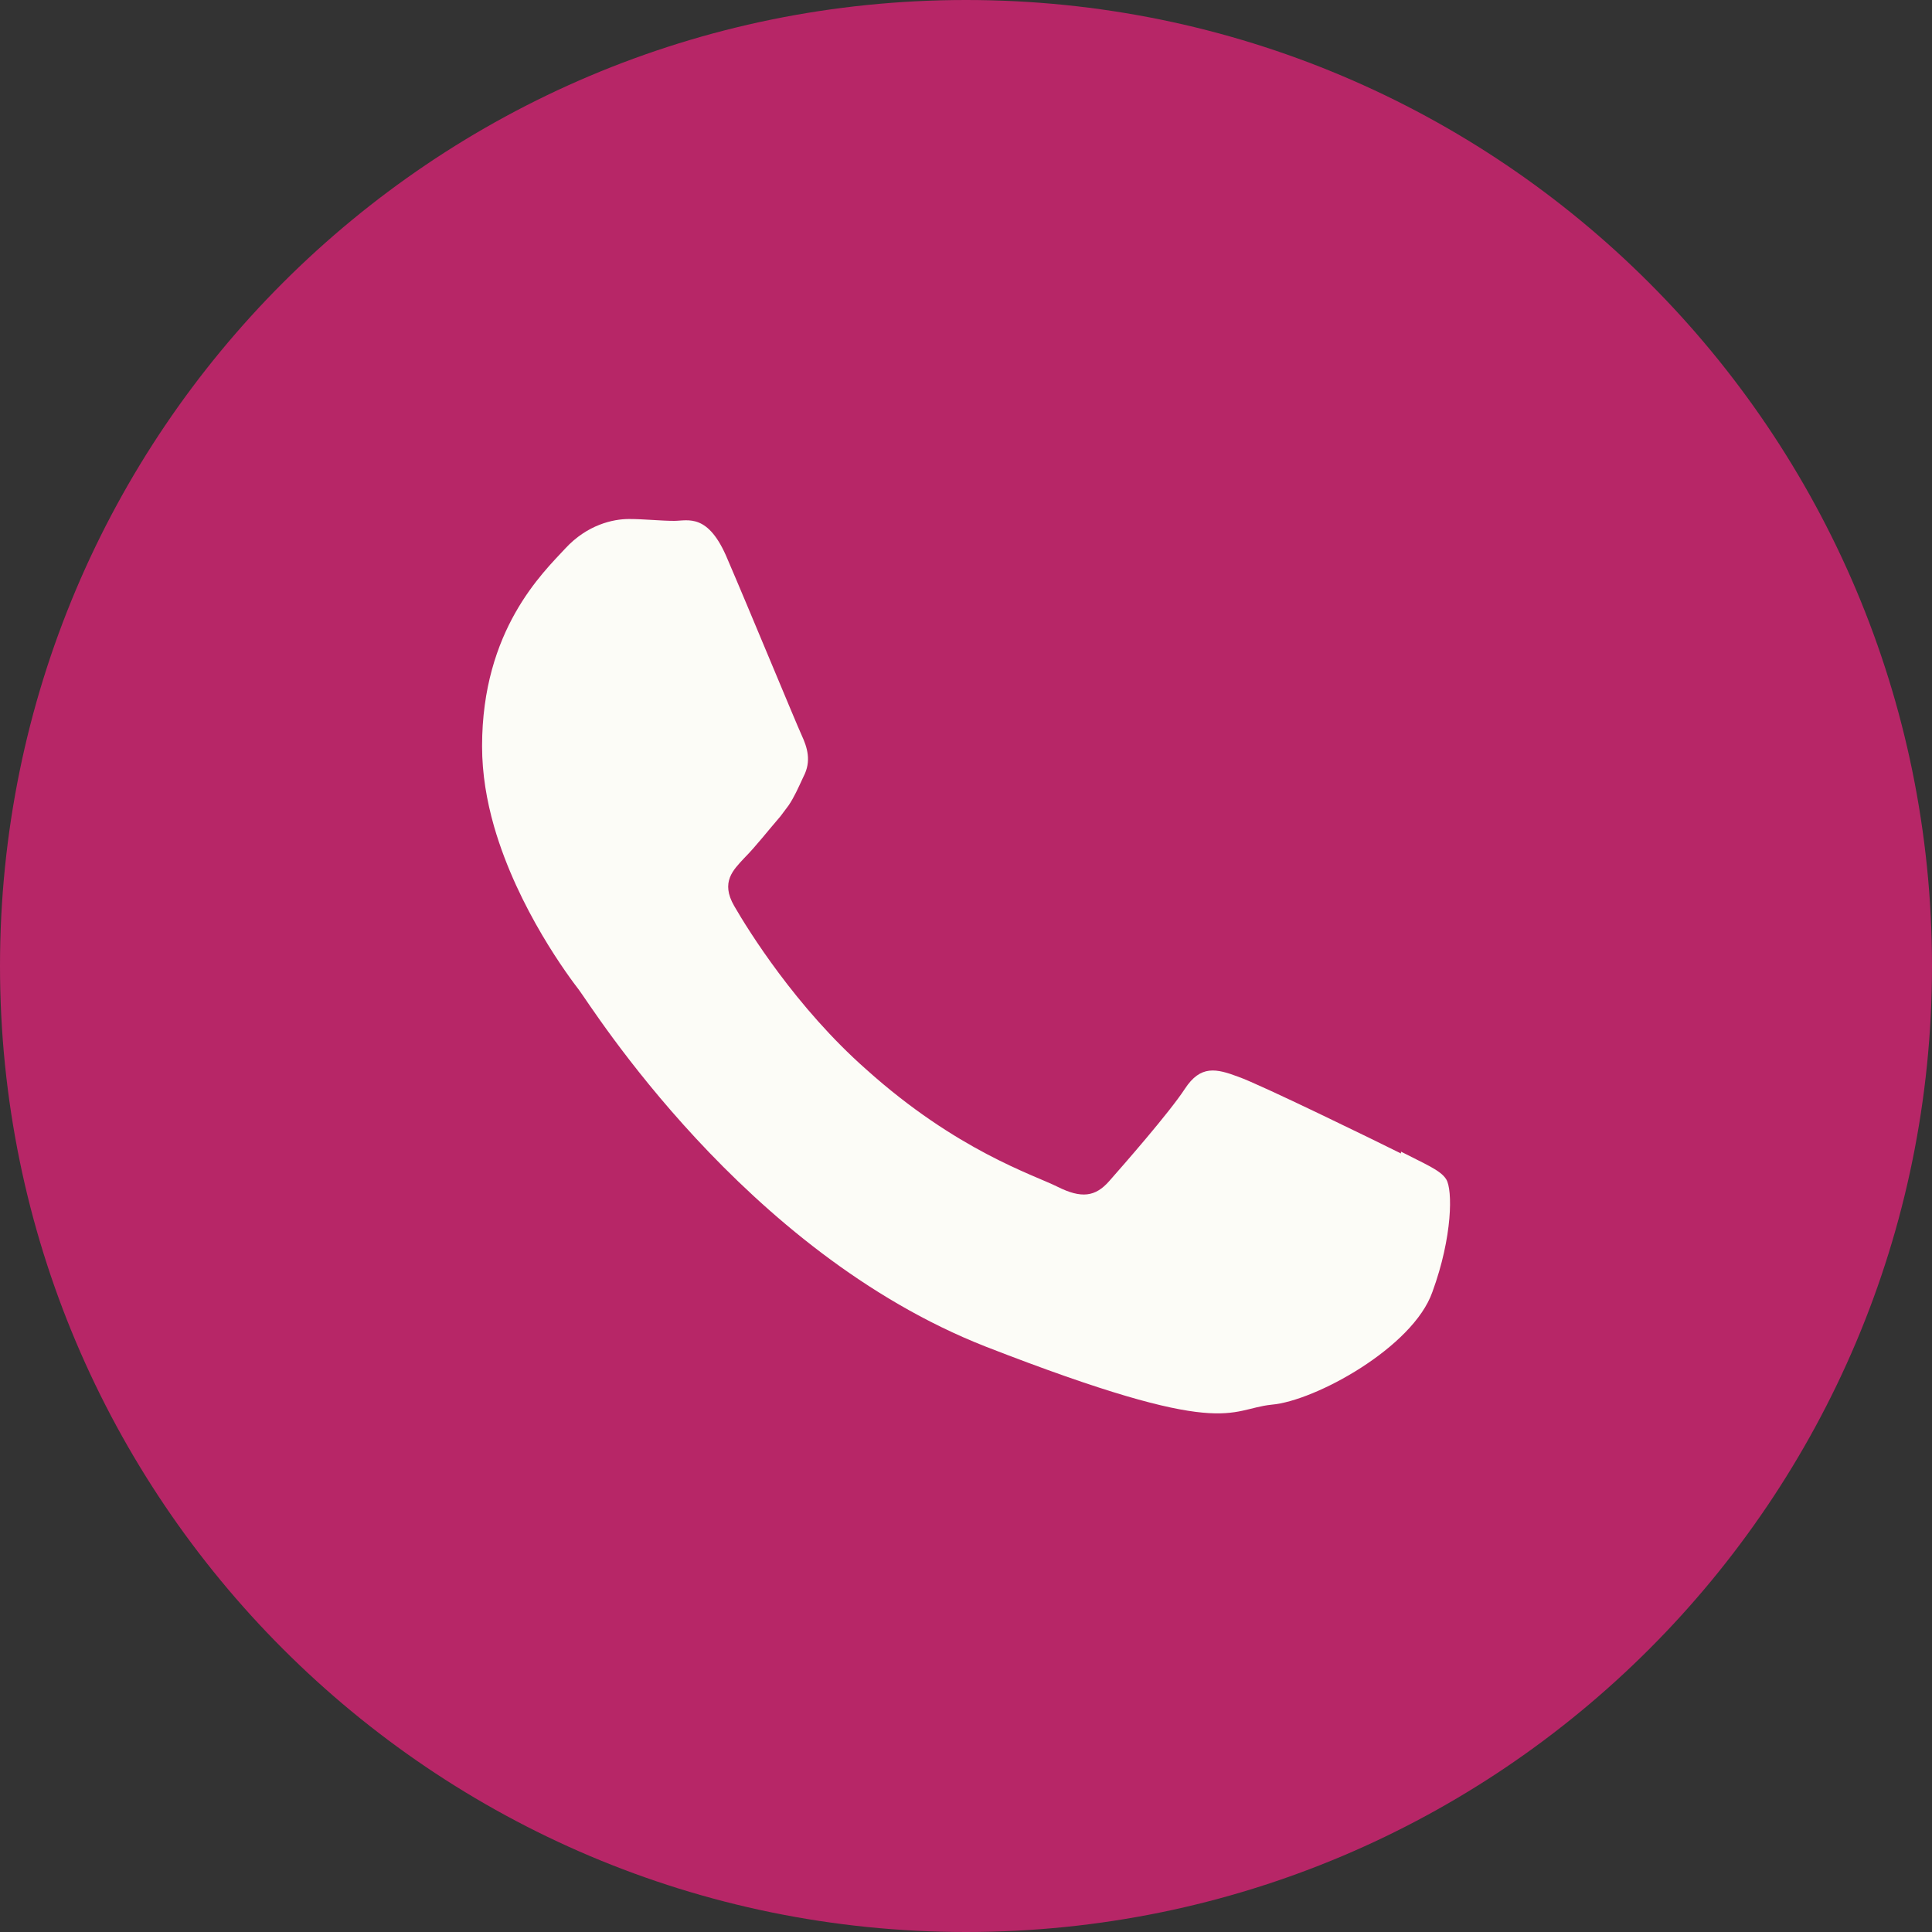 <?xml version="1.0" encoding="UTF-8"?><svg id="a" xmlns="http://www.w3.org/2000/svg" viewBox="0 0 20.92 20.92"><rect x="0" y="0" width="20.92" height="20.92" fill="#333333" stroke="none"/><path d="M10.46,20.92h0C4.68,20.92,0,16.23,0,10.46h0C0,4.68,4.68,0,10.46,0h0c5.78,0,10.46,4.68,10.46,10.46h0c0,5.78-4.68,10.46-10.46,10.46Z" fill="#b72667"/><path d="M15.17,12.49c-.26-.13-1.53-.75-1.76-.83-.24-.09-.41-.13-.58.13-.17.26-.67.83-.82,1-.15.17-.3.19-.56.06-.26-.13-1.09-.39-2.07-1.27-.76-.67-1.28-1.51-1.43-1.77-.15-.26-.01-.39.11-.52.12-.12.26-.3.39-.45.03-.04.06-.08.09-.12.06-.09.1-.18.16-.31.09-.17.04-.32-.02-.45-.06-.13-.58-1.39-.8-1.9-.21-.51-.43-.42-.58-.42s-.32-.02-.49-.02-.45.06-.69.32c-.24.26-.9.88-.9,2.14,0,.3.05.59.13.87.26.9.82,1.64.92,1.77.13.17,1.78,2.83,4.4,3.86,2.62,1.02,2.62.68,3.1.63.47-.04,1.53-.62,1.74-1.22.22-.6.22-1.11.15-1.22-.06-.1-.24-.17-.49-.3Z" fill="#fcfcf7" fill-rule="evenodd"/></svg>